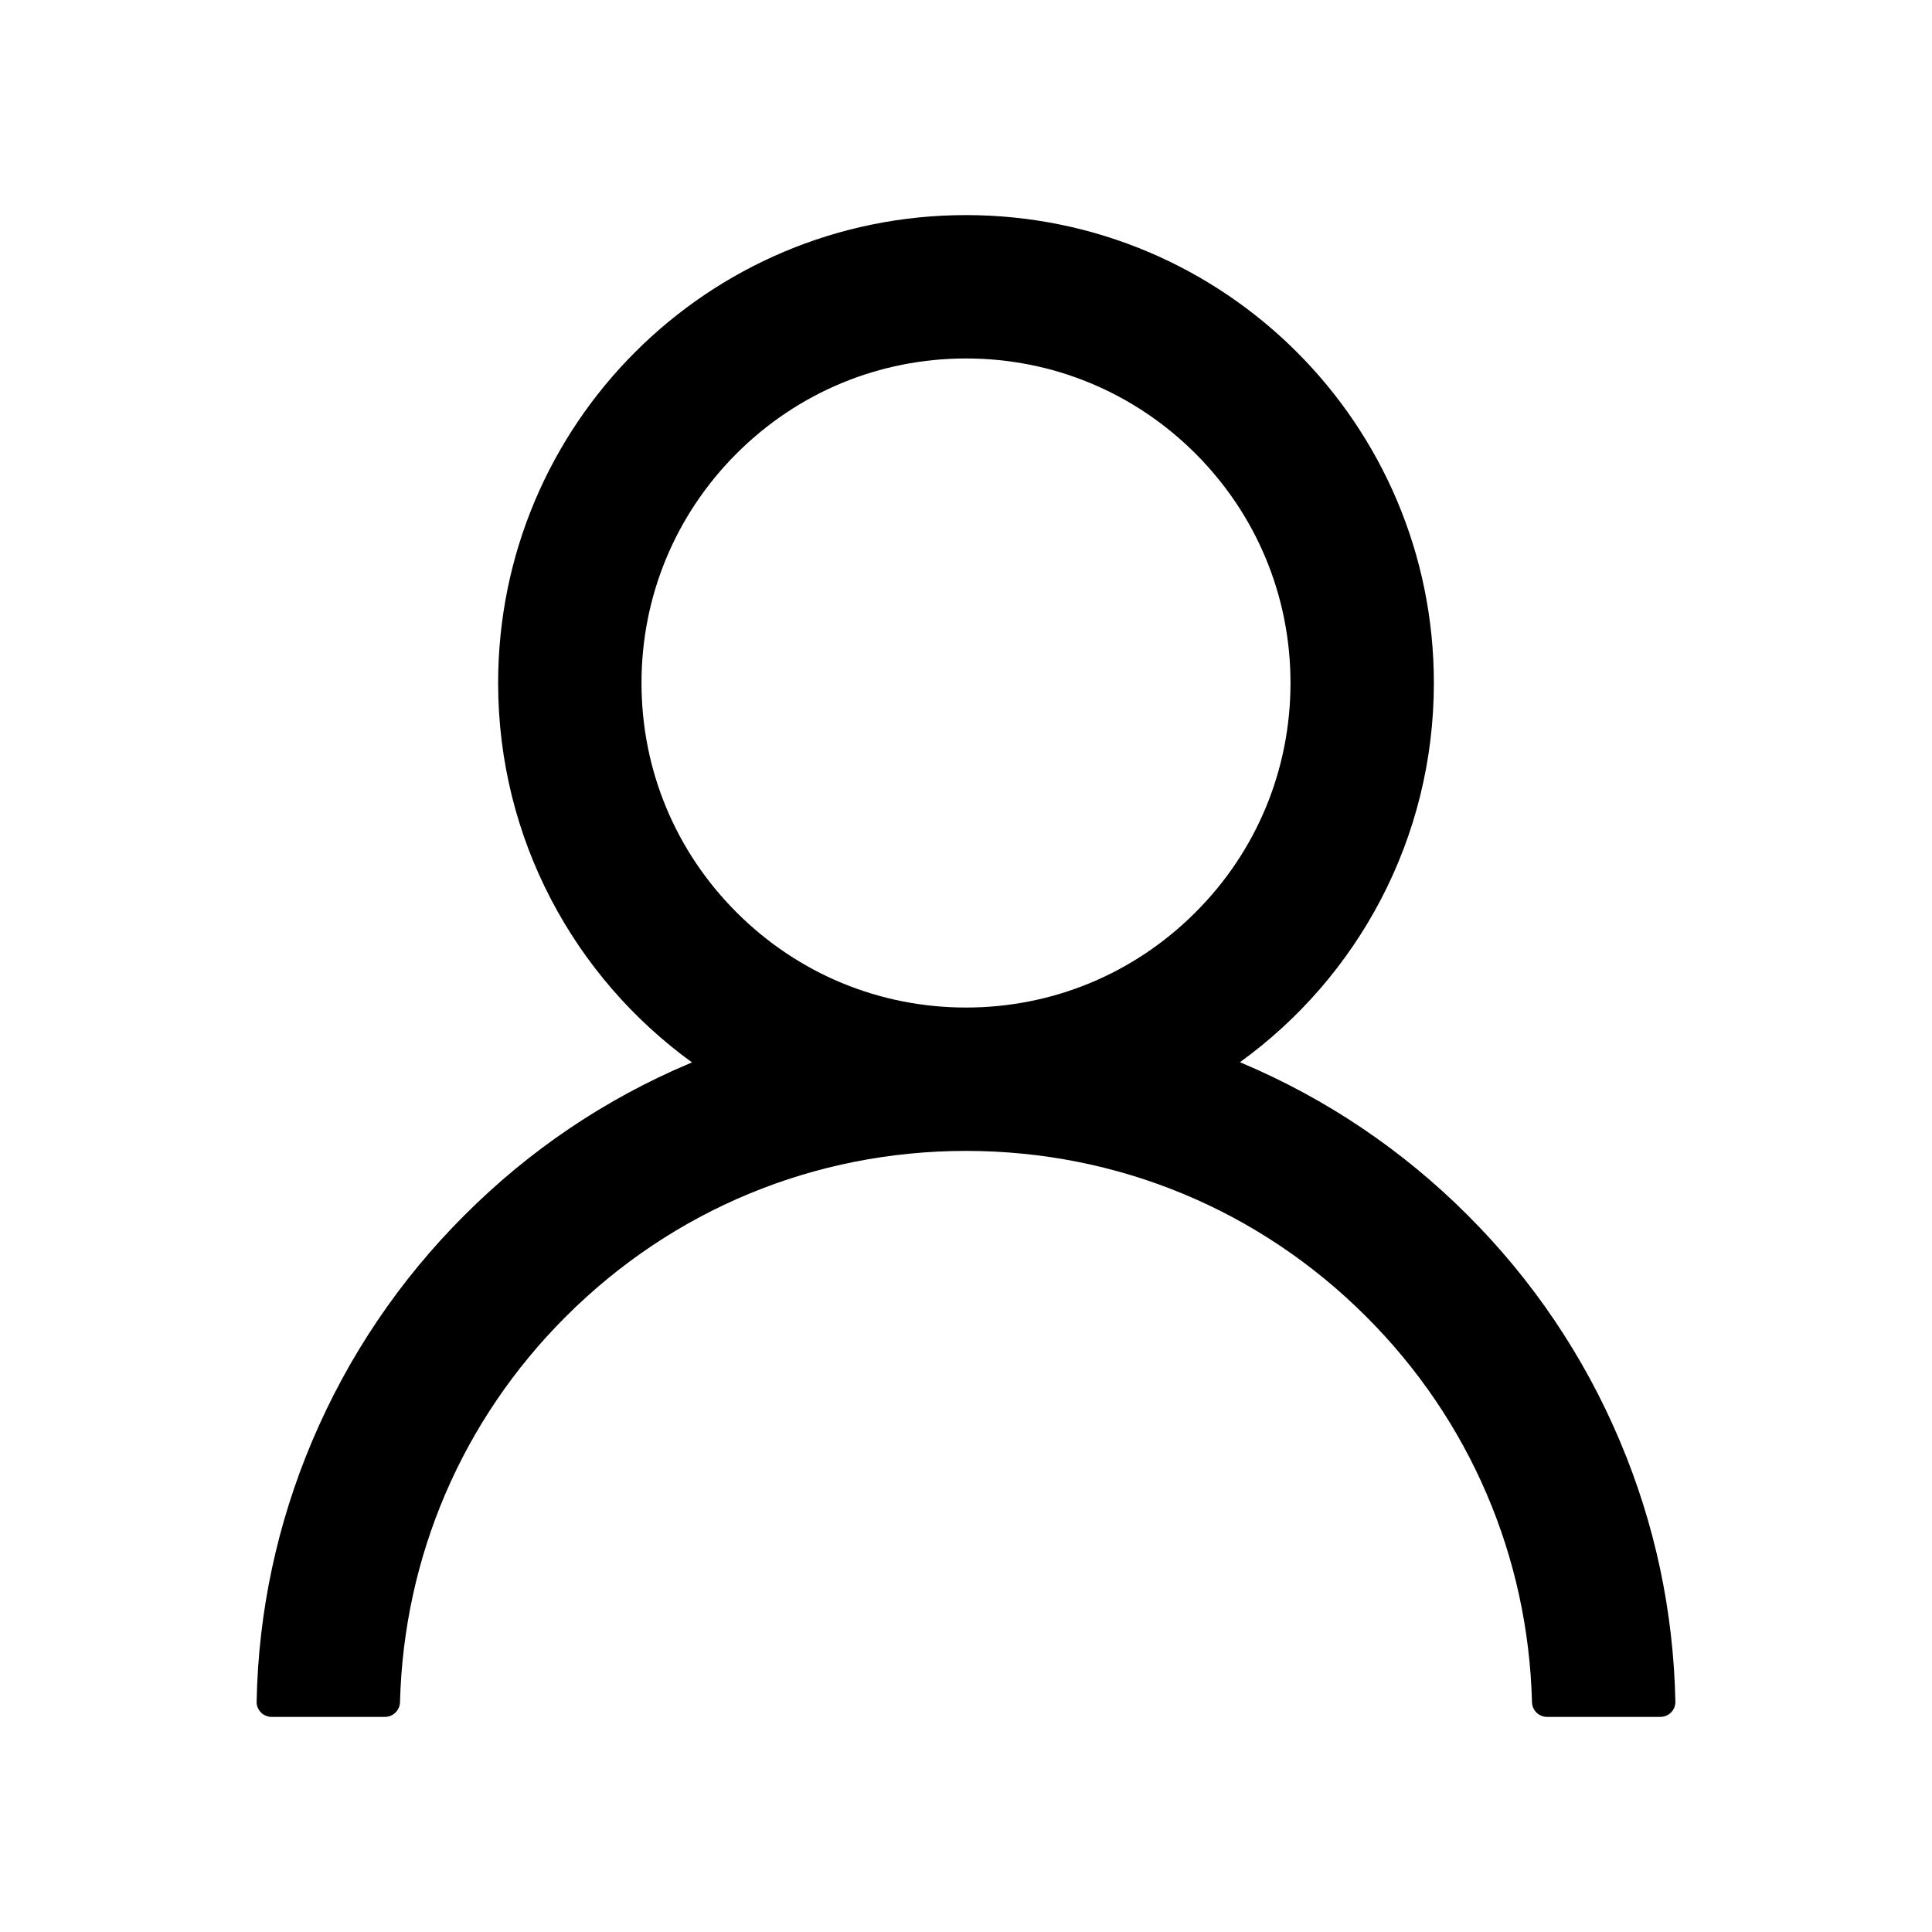 <svg width="24" height="24" viewBox="0 0 24 24" fill="none" xmlns="http://www.w3.org/2000/svg">
<path d="M20.121 17.897C19.679 16.85 19.037 15.898 18.232 15.096C17.429 14.291 16.478 13.65 15.431 13.207C15.422 13.202 15.412 13.2 15.403 13.195C16.863 12.141 17.812 10.423 17.812 8.484C17.812 5.273 15.211 2.672 12 2.672C8.789 2.672 6.188 5.273 6.188 8.484C6.188 10.423 7.137 12.141 8.597 13.198C8.588 13.202 8.578 13.205 8.569 13.209C7.519 13.652 6.577 14.287 5.768 15.098C4.963 15.901 4.322 16.852 3.879 17.899C3.444 18.924 3.209 20.023 3.188 21.136C3.187 21.161 3.191 21.186 3.2 21.209C3.21 21.232 3.223 21.254 3.241 21.272C3.258 21.29 3.279 21.304 3.302 21.313C3.325 21.323 3.35 21.328 3.375 21.328H4.781C4.884 21.328 4.966 21.246 4.969 21.145C5.016 19.336 5.742 17.641 7.027 16.357C8.355 15.028 10.12 14.297 12 14.297C13.88 14.297 15.645 15.028 16.973 16.357C18.258 17.641 18.984 19.336 19.031 21.145C19.034 21.248 19.116 21.328 19.219 21.328H20.625C20.65 21.328 20.675 21.323 20.698 21.313C20.721 21.304 20.742 21.29 20.759 21.272C20.777 21.254 20.791 21.232 20.8 21.209C20.809 21.186 20.813 21.161 20.812 21.136C20.789 20.016 20.557 18.926 20.121 17.897ZM12 12.516C10.924 12.516 9.912 12.096 9.15 11.334C8.388 10.573 7.969 9.56 7.969 8.484C7.969 7.409 8.388 6.396 9.15 5.634C9.912 4.873 10.924 4.453 12 4.453C13.076 4.453 14.088 4.873 14.85 5.634C15.612 6.396 16.031 7.409 16.031 8.484C16.031 9.56 15.612 10.573 14.85 11.334C14.088 12.096 13.076 12.516 12 12.516Z" fill="#000000"/>
</svg>
